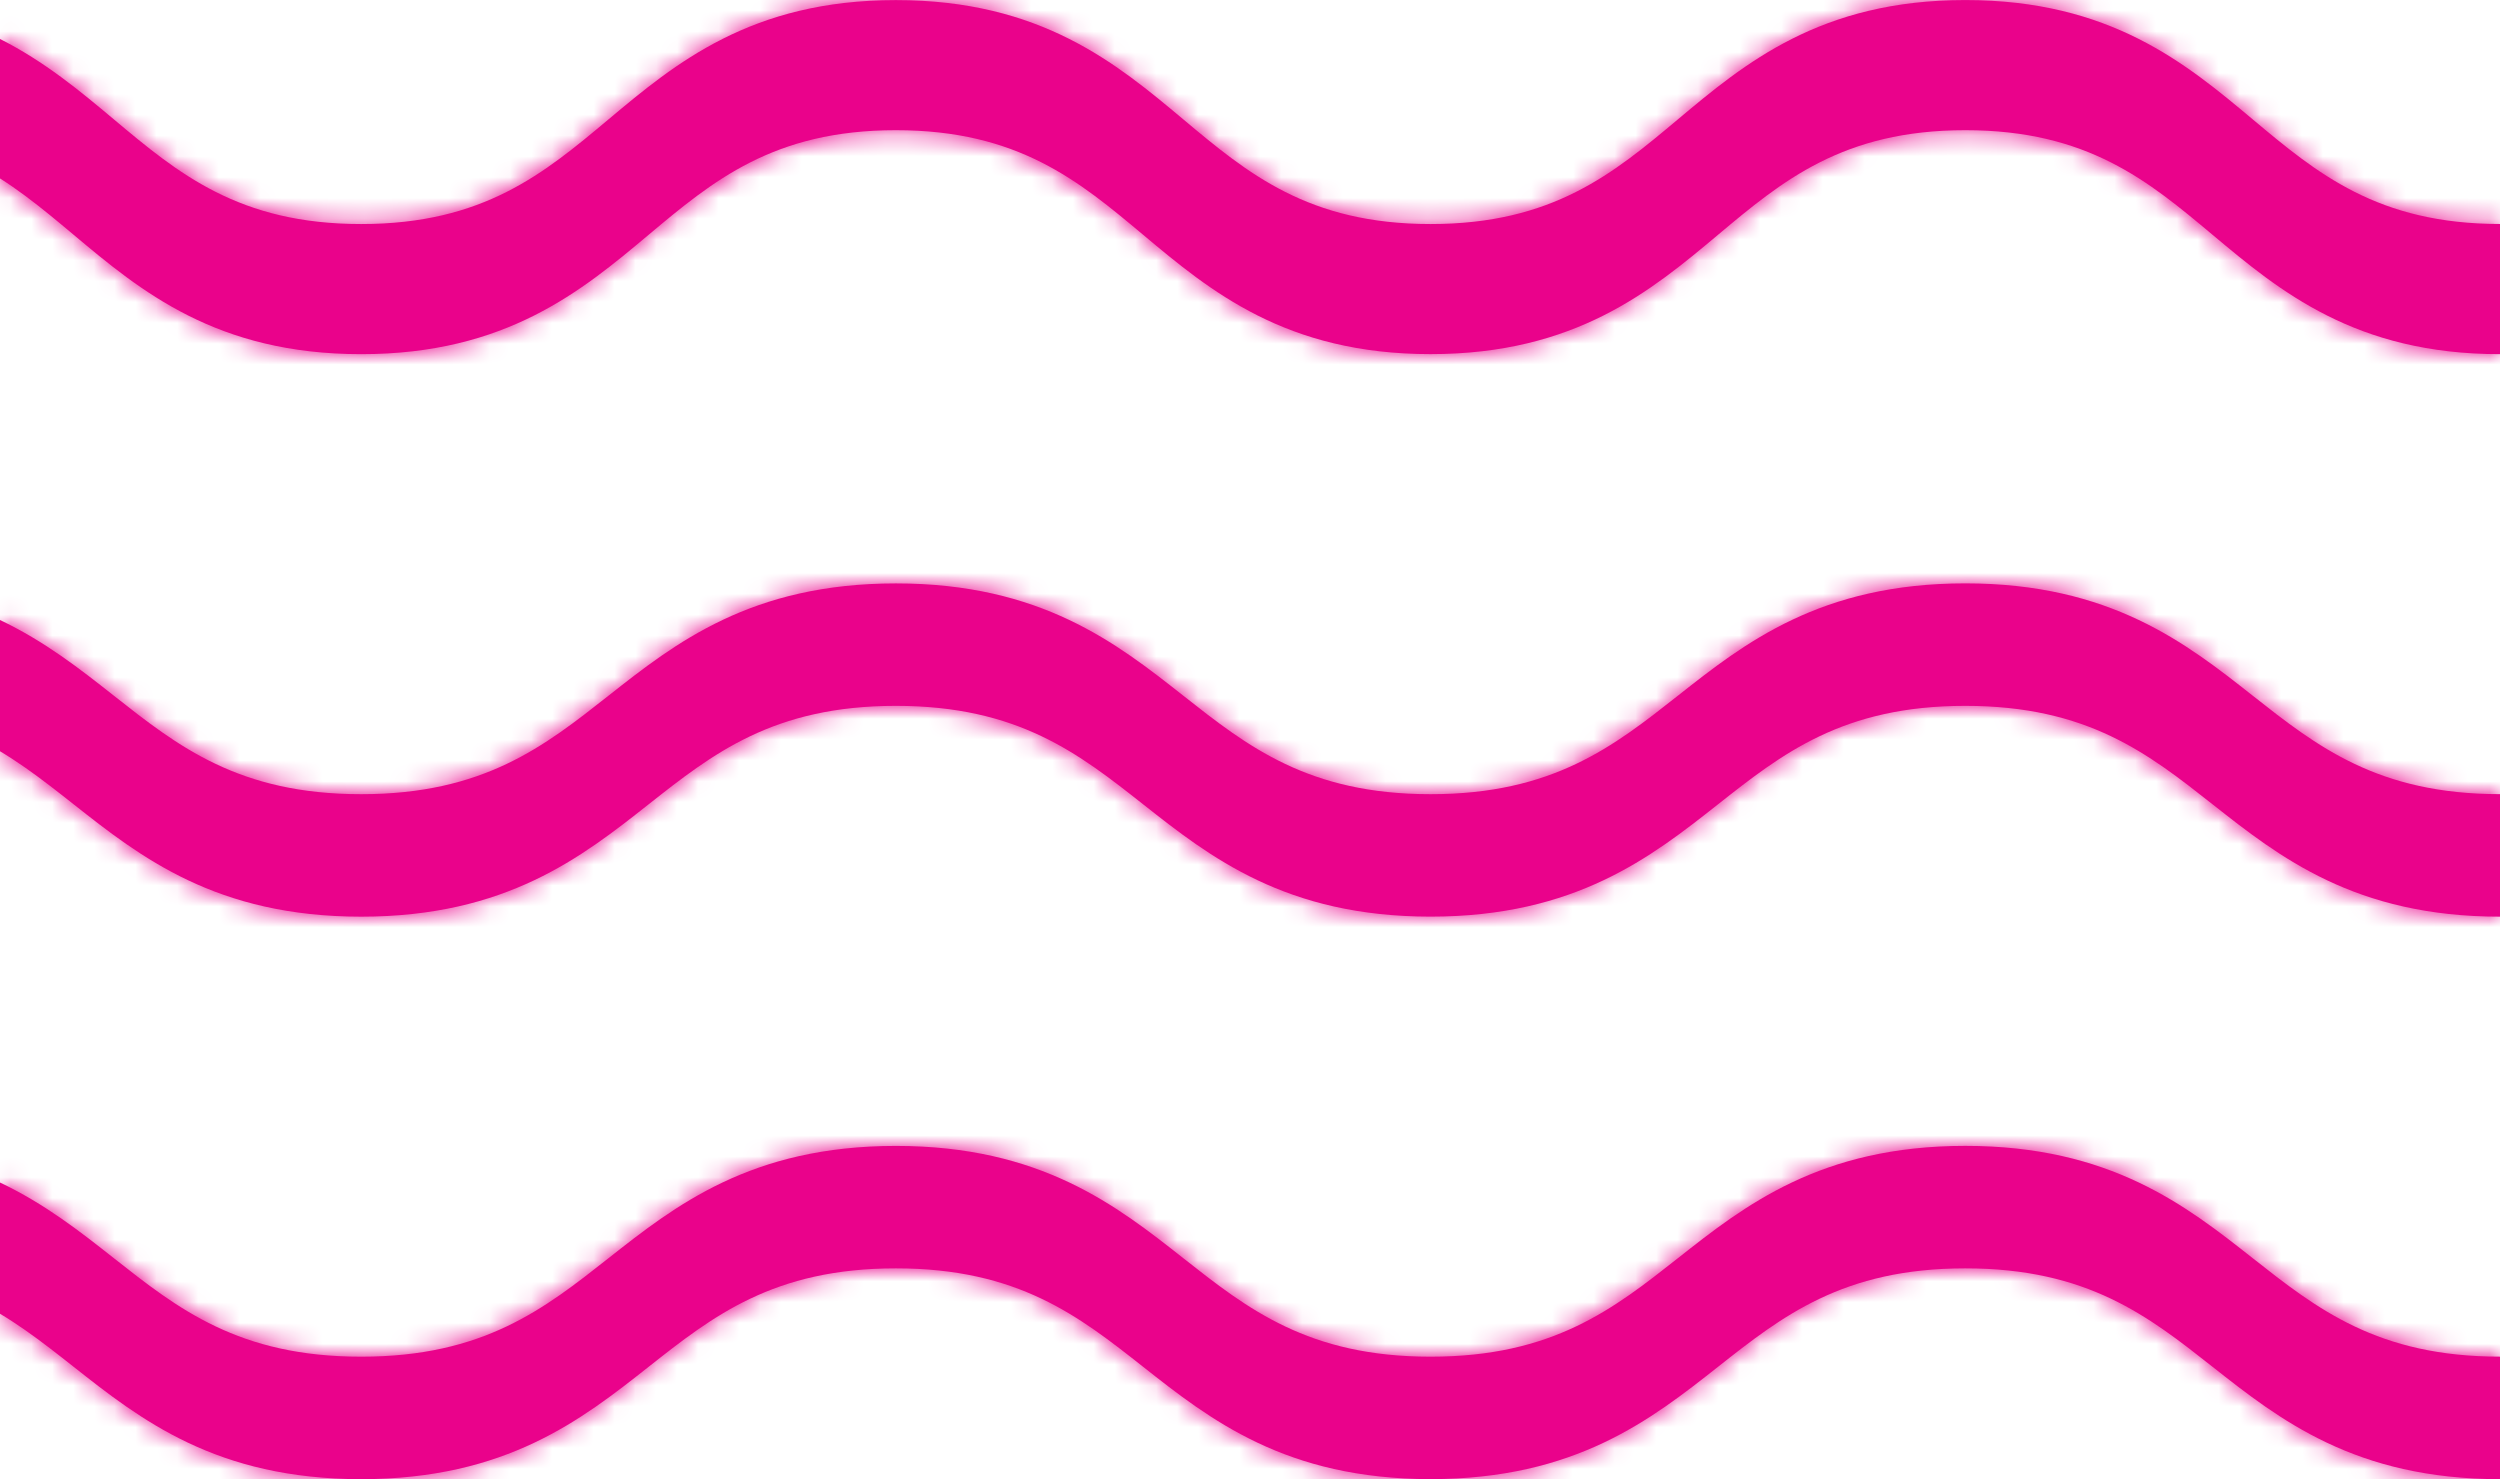 <svg width="120" height="71" viewBox="0 0 120 71" fill="none" xmlns="http://www.w3.org/2000/svg">
<mask id="path-1-inside-1_2402_14816" fill="white">
<path d="M120 10.751C114.127 10.751 111.215 8.313 108.131 5.73C104.925 3.044 101.292 0.002 94.334 0.002C87.376 0.002 83.74 3.046 80.536 5.732C77.454 8.315 74.543 10.754 68.669 10.754C62.796 10.754 59.885 8.315 56.801 5.732C53.594 3.046 49.961 0.004 43.003 0.004C36.045 0.004 32.41 3.048 29.205 5.732C26.123 8.315 23.212 10.754 17.337 10.754C11.461 10.754 8.55 8.315 5.468 5.732C2.262 3.044 -1.374 0 -8.332 0C-15.29 0 -18.925 3.044 -22.131 5.728C-25.213 8.31 -28.127 10.749 -34 10.749V17C-27.04 17 -23.407 13.956 -20.2 11.272C-17.118 8.69 -14.205 6.251 -8.332 6.251C-2.458 6.251 0.455 8.69 3.537 11.272C6.743 13.958 10.377 17 17.337 17C24.297 17 27.93 13.956 31.134 11.27C34.216 8.687 37.128 6.249 43.001 6.249C48.874 6.249 51.786 8.687 54.87 11.27C58.076 13.956 61.709 16.998 68.667 16.998C75.625 16.998 79.261 13.954 82.465 11.27C85.547 8.687 88.459 6.249 94.334 6.249C100.209 6.249 103.118 8.687 106.202 11.27C109.409 13.956 113.042 17 120 17V10.749V10.751Z"/>
</mask>
<path d="M120 10.751C114.127 10.751 111.215 8.313 108.131 5.73C104.925 3.044 101.292 0.002 94.334 0.002C87.376 0.002 83.74 3.046 80.536 5.732C77.454 8.315 74.543 10.754 68.669 10.754C62.796 10.754 59.885 8.315 56.801 5.732C53.594 3.046 49.961 0.004 43.003 0.004C36.045 0.004 32.41 3.048 29.205 5.732C26.123 8.315 23.212 10.754 17.337 10.754C11.461 10.754 8.55 8.315 5.468 5.732C2.262 3.044 -1.374 0 -8.332 0C-15.29 0 -18.925 3.044 -22.131 5.728C-25.213 8.31 -28.127 10.749 -34 10.749V17C-27.04 17 -23.407 13.956 -20.2 11.272C-17.118 8.69 -14.205 6.251 -8.332 6.251C-2.458 6.251 0.455 8.69 3.537 11.272C6.743 13.958 10.377 17 17.337 17C24.297 17 27.93 13.956 31.134 11.27C34.216 8.687 37.128 6.249 43.001 6.249C48.874 6.249 51.786 8.687 54.87 11.27C58.076 13.956 61.709 16.998 68.667 16.998C75.625 16.998 79.261 13.954 82.465 11.27C85.547 8.687 88.459 6.249 94.334 6.249C100.209 6.249 103.118 8.687 106.202 11.27C109.409 13.956 113.042 17 120 17V10.749V10.751Z" fill="#EA028B"/>
<path d="M120 10.751V23.751H133V10.751H120ZM108.131 5.73L99.783 15.695L99.785 15.697L108.131 5.73ZM80.536 5.732L88.885 15.697L88.888 15.695L80.536 5.732ZM56.801 5.732L48.452 15.697L48.455 15.7L56.801 5.732ZM29.205 5.732L20.857 -4.233L20.856 -4.232L29.205 5.732ZM5.468 5.732L-2.885 15.694L-2.881 15.697L5.468 5.732ZM-22.131 5.728L-30.476 -4.24L-30.48 -4.236L-22.131 5.728ZM-34 10.749V-2.251H-47V10.749H-34ZM-34 17H-47V30H-34V17ZM-20.2 11.272L-11.855 21.24L-11.851 21.236L-20.2 11.272ZM3.537 11.272L-4.812 21.236L-4.812 21.237L3.537 11.272ZM31.134 11.27L22.785 1.305L22.782 1.308L31.134 11.27ZM54.87 11.27L63.218 1.305L63.216 1.303L54.87 11.27ZM82.465 11.27L90.813 21.235L90.814 21.234L82.465 11.27ZM106.202 11.27L114.551 1.305L114.548 1.303L106.202 11.27ZM120 17V30H133V17H120ZM120 -2.249C119.444 -2.249 119.163 -2.305 119.07 -2.327C118.987 -2.346 118.943 -2.363 118.877 -2.396C118.79 -2.44 118.59 -2.552 118.202 -2.84C117.765 -3.164 117.299 -3.549 116.477 -4.237L99.785 15.697C101.169 16.856 103.768 19.102 107.162 20.815C110.879 22.691 115.089 23.751 120 23.751V-2.249ZM116.48 -4.235C112.858 -7.269 106.156 -12.998 94.334 -12.998V13.002C95.757 13.002 96.407 13.276 96.797 13.472C97.442 13.797 98.079 14.267 99.783 15.695L116.48 -4.235ZM94.334 -12.998C82.51 -12.998 75.805 -7.266 72.184 -4.23L88.888 15.695C90.59 14.268 91.226 13.797 91.872 13.472C92.262 13.276 92.911 13.002 94.334 13.002V-12.998ZM72.187 -4.232C71.367 -3.545 70.901 -3.16 70.465 -2.836C70.077 -2.549 69.878 -2.438 69.791 -2.394C69.726 -2.361 69.682 -2.344 69.6 -2.325C69.507 -2.303 69.225 -2.247 68.669 -2.247V23.753C73.58 23.753 77.79 22.693 81.508 20.816C84.902 19.103 87.501 16.856 88.885 15.697L72.187 -4.232ZM68.669 -2.247C68.113 -2.247 67.832 -2.303 67.739 -2.325C67.657 -2.344 67.612 -2.361 67.547 -2.394C67.459 -2.438 67.26 -2.55 66.871 -2.838C66.434 -3.162 65.968 -3.547 65.147 -4.235L48.455 15.7C49.838 16.858 52.438 19.104 55.831 20.817C59.549 22.693 63.758 23.753 68.669 23.753V-2.247ZM65.149 -4.233C61.528 -7.267 54.826 -12.996 43.003 -12.996V13.004C44.427 13.004 45.076 13.278 45.466 13.474C46.112 13.799 46.748 14.269 48.452 15.697L65.149 -4.233ZM43.003 -12.996C31.18 -12.996 24.475 -7.264 20.857 -4.233L37.553 15.698C39.257 14.271 39.893 13.8 40.54 13.474C40.931 13.278 41.581 13.004 43.003 13.004V-12.996ZM20.856 -4.232C20.036 -3.545 19.57 -3.16 19.134 -2.837C18.747 -2.549 18.548 -2.438 18.461 -2.394C18.396 -2.361 18.352 -2.344 18.269 -2.325C18.175 -2.303 17.893 -2.247 17.337 -2.247V23.753C22.248 23.753 26.458 22.693 30.176 20.817C33.571 19.103 36.17 16.857 37.554 15.697L20.856 -4.232ZM17.337 -2.247C16.78 -2.247 16.498 -2.303 16.404 -2.325C16.322 -2.344 16.278 -2.361 16.213 -2.394C16.126 -2.438 15.927 -2.549 15.539 -2.837C15.103 -3.16 14.637 -3.545 13.817 -4.232L-2.881 15.697C-1.497 16.857 1.102 19.103 4.497 20.817C8.215 22.693 12.426 23.753 17.337 23.753V-2.247ZM13.82 -4.229C10.197 -7.267 3.493 -13 -8.332 -13V13C-6.909 13 -6.26 13.274 -5.87 13.47C-5.224 13.795 -4.587 14.266 -2.885 15.694L13.82 -4.229ZM-8.332 -13C-20.155 -13 -26.859 -7.268 -30.476 -4.24L-13.786 15.696C-12.08 14.268 -11.443 13.796 -10.796 13.47C-10.404 13.274 -9.754 13 -8.332 13V-13ZM-30.48 -4.236C-31.3 -3.55 -31.766 -3.164 -32.202 -2.841C-32.589 -2.554 -32.789 -2.443 -32.876 -2.399C-32.942 -2.366 -32.986 -2.348 -33.069 -2.329C-33.162 -2.307 -33.444 -2.251 -34 -2.251V23.749C-29.089 23.749 -24.879 22.689 -21.162 20.813C-17.767 19.099 -15.168 16.854 -13.782 15.693L-30.48 -4.236ZM-47 10.749V17H-21V10.749H-47ZM-34 30C-22.174 30 -15.472 24.267 -11.855 21.24L-28.545 1.304C-30.253 2.733 -30.889 3.204 -31.536 3.53C-31.926 3.726 -32.576 4 -34 4V30ZM-11.851 21.236C-11.032 20.55 -10.566 20.165 -10.13 19.841C-9.742 19.554 -9.543 19.443 -9.456 19.399C-9.39 19.366 -9.346 19.348 -9.263 19.329C-9.169 19.307 -8.888 19.251 -8.332 19.251V-6.749C-13.242 -6.749 -17.452 -5.689 -21.17 -3.813C-24.565 -2.099 -27.164 0.146 -28.549 1.307L-11.851 21.236ZM-8.332 19.251C-7.776 19.251 -7.494 19.307 -7.401 19.329C-7.318 19.348 -7.273 19.366 -7.208 19.399C-7.12 19.443 -6.921 19.554 -6.533 19.841C-6.098 20.165 -5.632 20.55 -4.812 21.236L11.886 1.307C10.501 0.146 7.902 -2.099 4.506 -3.813C0.789 -5.689 -3.421 -6.749 -8.332 -6.749V19.251ZM-4.812 21.237C-1.189 24.272 5.513 30 17.337 30V4C15.911 4 15.261 3.726 14.871 3.53C14.226 3.205 13.59 2.735 11.886 1.307L-4.812 21.237ZM17.337 30C29.163 30 35.866 24.267 39.486 21.232L22.782 1.308C21.079 2.735 20.444 3.206 19.799 3.53C19.41 3.726 18.761 4 17.337 4V30ZM39.483 21.234C40.304 20.547 40.77 20.162 41.206 19.838C41.593 19.551 41.792 19.44 41.879 19.396C41.944 19.363 41.988 19.346 42.071 19.327C42.164 19.305 42.445 19.249 43.001 19.249V-6.751C38.09 -6.751 33.88 -5.691 30.163 -3.814C26.768 -2.101 24.169 0.146 22.785 1.305L39.483 21.234ZM43.001 19.249C43.557 19.249 43.838 19.305 43.931 19.327C44.014 19.346 44.058 19.363 44.124 19.396C44.211 19.441 44.411 19.552 44.799 19.84C45.236 20.164 45.702 20.549 46.524 21.237L63.216 1.303C61.832 0.144 59.233 -2.102 55.839 -3.815C52.122 -5.691 47.912 -6.751 43.001 -6.751V19.249ZM46.521 21.235C50.143 24.269 56.845 29.998 68.667 29.998V3.998C67.243 3.998 66.594 3.724 66.204 3.528C65.559 3.203 64.922 2.733 63.218 1.305L46.521 21.235ZM68.667 29.998C80.491 29.998 87.195 24.266 90.813 21.235L74.117 1.304C72.414 2.731 71.777 3.202 71.13 3.528C70.74 3.724 70.09 3.998 68.667 3.998V29.998ZM90.814 21.234C91.634 20.547 92.1 20.162 92.536 19.839C92.924 19.551 93.123 19.44 93.21 19.396C93.275 19.363 93.319 19.346 93.401 19.327C93.495 19.305 93.777 19.249 94.334 19.249V-6.751C89.423 -6.751 85.212 -5.691 81.494 -3.815C78.099 -2.101 75.5 0.146 74.116 1.305L90.814 21.234ZM94.334 19.249C94.89 19.249 95.172 19.305 95.265 19.327C95.347 19.346 95.391 19.363 95.456 19.396C95.543 19.44 95.743 19.551 96.131 19.839C96.568 20.163 97.034 20.549 97.856 21.237L114.548 1.303C113.166 0.145 110.567 -2.101 107.173 -3.814C103.455 -5.691 99.245 -6.751 94.334 -6.751V19.249ZM97.854 21.235C101.472 24.266 108.175 30 120 30V4C118.578 4 117.929 3.727 117.539 3.53C116.893 3.205 116.257 2.734 114.551 1.305L97.854 21.235ZM133 17V10.749H107V17H133ZM107 10.749V10.751H133V10.749H107Z" fill="#EA028B" mask="url(#path-1-inside-1_2402_14816)"/>
<mask id="path-3-inside-2_2402_14816" fill="white">
<path d="M120 38.119C114.127 38.119 111.215 35.824 108.131 33.393C104.925 30.865 101.292 28.002 94.334 28.002C87.376 28.002 83.74 30.867 80.536 33.395C77.454 35.825 74.543 38.121 68.669 38.121C62.796 38.121 59.885 35.825 56.801 33.395C53.594 30.867 49.961 28.004 43.003 28.004C36.045 28.004 32.41 30.869 29.205 33.395C26.123 35.825 23.212 38.121 17.337 38.121C11.461 38.121 8.55 35.825 5.468 33.395C2.262 30.865 -1.374 28 -8.332 28C-15.29 28 -18.925 30.865 -22.131 33.391C-25.213 35.822 -28.127 38.117 -34 38.117V44C-27.04 44 -23.407 41.135 -20.2 38.609C-17.118 36.178 -14.205 33.883 -8.332 33.883C-2.458 33.883 0.455 36.178 3.537 38.609C6.743 41.137 10.377 44 17.337 44C24.297 44 27.93 41.135 31.134 38.607C34.216 36.176 37.128 33.881 43.001 33.881C48.874 33.881 51.786 36.176 54.87 38.607C58.076 41.135 61.709 43.998 68.667 43.998C75.625 43.998 79.261 41.133 82.465 38.607C85.547 36.176 88.459 33.881 94.334 33.881C100.209 33.881 103.118 36.176 106.202 38.607C109.409 41.135 113.042 44 120 44V38.117V38.119Z"/>
</mask>
<path d="M120 38.119C114.127 38.119 111.215 35.824 108.131 33.393C104.925 30.865 101.292 28.002 94.334 28.002C87.376 28.002 83.74 30.867 80.536 33.395C77.454 35.825 74.543 38.121 68.669 38.121C62.796 38.121 59.885 35.825 56.801 33.395C53.594 30.867 49.961 28.004 43.003 28.004C36.045 28.004 32.41 30.869 29.205 33.395C26.123 35.825 23.212 38.121 17.337 38.121C11.461 38.121 8.55 35.825 5.468 33.395C2.262 30.865 -1.374 28 -8.332 28C-15.29 28 -18.925 30.865 -22.131 33.391C-25.213 35.822 -28.127 38.117 -34 38.117V44C-27.04 44 -23.407 41.135 -20.2 38.609C-17.118 36.178 -14.205 33.883 -8.332 33.883C-2.458 33.883 0.455 36.178 3.537 38.609C6.743 41.137 10.377 44 17.337 44C24.297 44 27.93 41.135 31.134 38.607C34.216 36.176 37.128 33.881 43.001 33.881C48.874 33.881 51.786 36.176 54.87 38.607C58.076 41.135 61.709 43.998 68.667 43.998C75.625 43.998 79.261 41.133 82.465 38.607C85.547 36.176 88.459 33.881 94.334 33.881C100.209 33.881 103.118 36.176 106.202 38.607C109.409 41.135 113.042 44 120 44V38.117V38.119Z" fill="#EA028B"/>
<path d="M120 38.119V51.119H133V38.119H120ZM108.131 33.393L100.082 43.601L100.085 43.603L108.131 33.393ZM80.536 33.395L88.586 43.603L88.589 43.601L80.536 33.395ZM56.801 33.395L48.751 43.603L48.754 43.605L56.801 33.395ZM29.205 33.395L21.157 23.186L21.155 23.187L29.205 33.395ZM5.468 33.395L-2.585 43.6L-2.582 43.603L5.468 33.395ZM-22.131 33.391L-30.177 23.18L-30.181 23.183L-22.131 33.391ZM-34 38.117V25.117H-47V38.117H-34ZM-34 44H-47V57H-34V44ZM-20.2 38.609L-12.155 48.82L-12.15 48.817L-20.2 38.609ZM3.537 38.609L-4.513 48.817L-4.512 48.817L3.537 38.609ZM31.134 38.607L23.084 28.399L23.082 28.401L31.134 38.607ZM54.87 38.607L62.919 28.399L62.916 28.396L54.87 38.607ZM82.465 38.607L90.514 48.816L90.515 48.815L82.465 38.607ZM106.202 38.607L114.252 28.399L114.249 28.396L106.202 38.607ZM120 44V57H133V44H120ZM120 25.119C119.389 25.119 119.051 25.06 118.903 25.028C118.767 24.998 118.685 24.966 118.598 24.925C118.271 24.77 117.867 24.514 116.178 23.183L100.085 43.603C101.48 44.703 104.073 46.81 107.442 48.41C111.104 50.15 115.215 51.119 120 51.119V25.119ZM116.181 23.185C112.483 20.269 105.886 15.002 94.334 15.002V41.002C95.887 41.002 96.635 41.29 97.076 41.499C97.747 41.817 98.389 42.267 100.082 43.601L116.181 23.185ZM94.334 15.002C82.779 15.002 76.18 20.273 72.484 23.189L88.589 43.601C90.279 42.267 90.921 41.817 91.593 41.499C92.034 41.29 92.781 41.002 94.334 41.002V15.002ZM72.486 23.187C70.8 24.517 70.396 24.773 70.071 24.927C69.984 24.968 69.902 25 69.766 25.03C69.618 25.062 69.28 25.121 68.669 25.121V51.121C73.454 51.121 77.566 50.152 81.228 48.411C84.597 46.811 87.191 44.703 88.586 43.603L72.486 23.187ZM68.669 25.121C68.058 25.121 67.72 25.062 67.573 25.03C67.436 25 67.354 24.968 67.267 24.927C66.941 24.772 66.536 24.516 64.847 23.185L48.754 43.605C50.149 44.705 52.743 46.812 56.111 48.412C59.773 50.151 63.884 51.121 68.669 51.121V25.121ZM64.85 23.187C61.153 20.271 54.556 15.004 43.003 15.004V41.004C44.556 41.004 45.304 41.292 45.745 41.501C46.417 41.819 47.059 42.269 48.751 43.603L64.85 23.187ZM43.003 15.004C31.45 15.004 24.85 20.274 21.157 23.186L37.254 43.604C38.946 42.27 39.588 41.82 40.261 41.501C40.703 41.292 41.451 41.004 43.003 41.004V15.004ZM21.155 23.187C19.469 24.517 19.066 24.773 18.74 24.927C18.654 24.968 18.572 25 18.435 25.03C18.287 25.062 17.948 25.121 17.337 25.121V51.121C22.122 51.121 26.234 50.152 29.897 48.412C33.266 46.811 35.86 44.703 37.255 43.603L21.155 23.187ZM17.337 25.121C16.725 25.121 16.386 25.062 16.238 25.03C16.102 25 16.02 24.968 15.933 24.927C15.608 24.773 15.204 24.517 13.518 23.187L-2.582 43.603C-1.186 44.703 1.407 46.811 4.777 48.412C8.44 50.152 12.551 51.121 17.337 51.121V25.121ZM13.521 23.19C9.823 20.271 3.223 15 -8.332 15V41C-6.78 41 -6.032 41.288 -5.591 41.497C-4.919 41.815 -4.276 42.266 -2.585 43.6L13.521 23.19ZM-8.332 15C-19.885 15 -26.484 20.27 -30.177 23.18L-14.086 43.602C-12.391 42.267 -11.748 41.816 -11.075 41.498C-10.632 41.288 -9.884 41 -8.332 41V15ZM-30.181 23.183C-31.866 24.512 -32.271 24.768 -32.596 24.923C-32.684 24.964 -32.766 24.996 -32.903 25.026C-33.051 25.058 -33.389 25.117 -34 25.117V51.117C-29.215 51.117 -25.104 50.148 -21.441 48.408C-18.072 46.808 -15.479 44.701 -14.082 43.599L-30.181 23.183ZM-47 38.117V44H-21V38.117H-47ZM-34 57C-22.444 57 -15.847 51.729 -12.155 48.82L-28.246 28.398C-29.942 29.734 -30.584 30.184 -31.257 30.503C-31.698 30.712 -32.447 31 -34 31V57ZM-12.15 48.817C-10.466 47.488 -10.061 47.232 -9.735 47.077C-9.648 47.036 -9.566 47.004 -9.429 46.974C-9.281 46.941 -8.943 46.883 -8.332 46.883V20.883C-13.117 20.883 -17.228 21.852 -20.89 23.592C-24.26 25.192 -26.853 27.299 -28.25 28.401L-12.15 48.817ZM-8.332 46.883C-7.721 46.883 -7.382 46.941 -7.234 46.974C-7.098 47.004 -7.015 47.036 -6.928 47.077C-6.602 47.232 -6.198 47.488 -4.513 48.817L11.587 28.401C10.19 27.299 7.597 25.192 4.227 23.592C0.565 21.852 -3.547 20.883 -8.332 20.883V46.883ZM-4.512 48.817C-0.814 51.733 5.782 57 17.337 57V31C15.782 31 15.033 30.712 14.592 30.503C13.921 30.185 13.279 29.735 11.586 28.401L-4.512 48.817ZM17.337 57C28.893 57 35.491 51.729 39.187 48.813L23.082 28.401C21.39 29.736 20.749 30.185 20.078 30.503C19.638 30.712 18.89 31 17.337 31V57ZM39.184 48.815C40.871 47.485 41.274 47.229 41.6 47.075C41.686 47.033 41.768 47.002 41.904 46.972C42.052 46.94 42.39 46.881 43.001 46.881V20.881C38.216 20.881 34.105 21.85 30.442 23.59C27.073 25.191 24.48 27.299 23.084 28.399L39.184 48.815ZM43.001 46.881C43.612 46.881 43.95 46.94 44.098 46.972C44.234 47.002 44.316 47.034 44.403 47.075C44.73 47.23 45.134 47.486 46.823 48.817L62.916 28.396C61.521 27.297 58.928 25.19 55.559 23.59C51.897 21.85 47.786 20.881 43.001 20.881V46.881ZM46.82 48.815C50.518 51.731 57.114 56.998 68.667 56.998V30.998C67.114 30.998 66.366 30.71 65.925 30.501C65.254 30.183 64.612 29.733 62.919 28.399L46.82 48.815ZM68.667 56.998C80.221 56.998 86.82 51.728 90.514 48.816L74.416 28.398C72.724 29.732 72.082 30.182 71.41 30.501C70.968 30.71 70.219 30.998 68.667 30.998V56.998ZM90.515 48.815C92.201 47.485 92.605 47.23 92.93 47.075C93.017 47.034 93.099 47.002 93.235 46.972C93.383 46.94 93.722 46.881 94.334 46.881V20.881C89.548 20.881 85.437 21.85 81.774 23.59C78.404 25.191 75.811 27.299 74.415 28.399L90.515 48.815ZM94.334 46.881C94.945 46.881 95.284 46.94 95.431 46.972C95.568 47.002 95.649 47.033 95.736 47.075C96.062 47.23 96.465 47.485 98.156 48.817L114.249 28.396C112.856 27.298 110.262 25.191 106.893 23.59C103.231 21.85 99.119 20.881 94.334 20.881V46.881ZM98.153 48.815C101.847 51.728 108.445 57 120 57V31C118.448 31 117.701 30.712 117.26 30.503C116.588 30.185 115.946 29.735 114.252 28.399L98.153 48.815ZM133 44V38.117H107V44H133ZM107 38.117V38.119H133V38.117H107Z" fill="#EA028B" mask="url(#path-3-inside-2_2402_14816)"/>
<mask id="path-5-inside-3_2402_14816" fill="white">
<path d="M120 65.119C114.127 65.119 111.215 62.824 108.131 60.393C104.925 57.865 101.292 55.002 94.334 55.002C87.376 55.002 83.74 57.867 80.536 60.395C77.454 62.825 74.543 65.121 68.669 65.121C62.796 65.121 59.885 62.825 56.801 60.395C53.594 57.867 49.961 55.004 43.003 55.004C36.045 55.004 32.41 57.869 29.205 60.395C26.123 62.825 23.212 65.121 17.337 65.121C11.461 65.121 8.55 62.825 5.468 60.395C2.262 57.865 -1.374 55 -8.332 55C-15.29 55 -18.925 57.865 -22.131 60.391C-25.213 62.822 -28.127 65.117 -34 65.117V71C-27.04 71 -23.407 68.135 -20.2 65.609C-17.118 63.178 -14.205 60.883 -8.332 60.883C-2.458 60.883 0.455 63.178 3.537 65.609C6.743 68.137 10.377 71 17.337 71C24.297 71 27.93 68.135 31.134 65.607C34.216 63.176 37.128 60.881 43.001 60.881C48.874 60.881 51.786 63.176 54.87 65.607C58.076 68.135 61.709 70.998 68.667 70.998C75.625 70.998 79.261 68.133 82.465 65.607C85.547 63.176 88.459 60.881 94.334 60.881C100.209 60.881 103.118 63.176 106.202 65.607C109.409 68.135 113.042 71 120 71V65.117V65.119Z"/>
</mask>
<path d="M120 65.119C114.127 65.119 111.215 62.824 108.131 60.393C104.925 57.865 101.292 55.002 94.334 55.002C87.376 55.002 83.74 57.867 80.536 60.395C77.454 62.825 74.543 65.121 68.669 65.121C62.796 65.121 59.885 62.825 56.801 60.395C53.594 57.867 49.961 55.004 43.003 55.004C36.045 55.004 32.41 57.869 29.205 60.395C26.123 62.825 23.212 65.121 17.337 65.121C11.461 65.121 8.55 62.825 5.468 60.395C2.262 57.865 -1.374 55 -8.332 55C-15.29 55 -18.925 57.865 -22.131 60.391C-25.213 62.822 -28.127 65.117 -34 65.117V71C-27.04 71 -23.407 68.135 -20.2 65.609C-17.118 63.178 -14.205 60.883 -8.332 60.883C-2.458 60.883 0.455 63.178 3.537 65.609C6.743 68.137 10.377 71 17.337 71C24.297 71 27.93 68.135 31.134 65.607C34.216 63.176 37.128 60.881 43.001 60.881C48.874 60.881 51.786 63.176 54.87 65.607C58.076 68.135 61.709 70.998 68.667 70.998C75.625 70.998 79.261 68.133 82.465 65.607C85.547 63.176 88.459 60.881 94.334 60.881C100.209 60.881 103.118 63.176 106.202 65.607C109.409 68.135 113.042 71 120 71V65.117V65.119Z" fill="#EA028B"/>
<path d="M120 65.119V78.119H133V65.119H120ZM108.131 60.393L100.082 70.601L100.085 70.603L108.131 60.393ZM80.536 60.395L88.586 70.603L88.589 70.601L80.536 60.395ZM56.801 60.395L48.751 70.603L48.754 70.606L56.801 60.395ZM29.205 60.395L21.157 50.186L21.155 50.187L29.205 60.395ZM5.468 60.395L-2.585 70.6L-2.582 70.603L5.468 60.395ZM-22.131 60.391L-30.177 50.18L-30.181 50.183L-22.131 60.391ZM-34 65.117V52.117H-47V65.117H-34ZM-34 71H-47V84H-34V71ZM-20.2 65.609L-12.155 75.82L-12.15 75.817L-20.2 65.609ZM3.537 65.609L-4.513 75.817L-4.512 75.817L3.537 65.609ZM31.134 65.607L23.084 55.399L23.082 55.401L31.134 65.607ZM54.87 65.607L62.919 55.399L62.916 55.397L54.87 65.607ZM82.465 65.607L90.514 75.816L90.515 75.815L82.465 65.607ZM106.202 65.607L114.252 55.399L114.249 55.397L106.202 65.607ZM120 71V84H133V71H120ZM120 52.119C119.389 52.119 119.051 52.06 118.903 52.028C118.767 51.998 118.685 51.966 118.598 51.925C118.271 51.77 117.867 51.514 116.178 50.183L100.085 70.603C101.48 71.703 104.073 73.81 107.442 75.41C111.104 77.15 115.215 78.119 120 78.119V52.119ZM116.181 50.185C112.483 47.269 105.886 42.002 94.334 42.002V68.002C95.887 68.002 96.635 68.29 97.076 68.499C97.747 68.817 98.389 69.267 100.082 70.601L116.181 50.185ZM94.334 42.002C82.779 42.002 76.18 47.273 72.484 50.189L88.589 70.601C90.279 69.267 90.921 68.817 91.593 68.499C92.034 68.29 92.781 68.002 94.334 68.002V42.002ZM72.486 50.187C70.8 51.517 70.396 51.773 70.071 51.927C69.984 51.968 69.902 52 69.766 52.03C69.618 52.062 69.28 52.121 68.669 52.121V78.121C73.454 78.121 77.566 77.152 81.228 75.412C84.597 73.811 87.191 71.703 88.586 70.603L72.486 50.187ZM68.669 52.121C68.058 52.121 67.72 52.062 67.573 52.03C67.436 52 67.354 51.968 67.267 51.927C66.941 51.772 66.536 51.516 64.847 50.185L48.754 70.606C50.149 71.705 52.743 73.812 56.111 75.412C59.773 77.151 63.884 78.121 68.669 78.121V52.121ZM64.85 50.187C61.153 47.271 54.556 42.004 43.003 42.004V68.004C44.556 68.004 45.304 68.292 45.745 68.501C46.417 68.819 47.059 69.269 48.751 70.603L64.85 50.187ZM43.003 42.004C31.45 42.004 24.85 47.274 21.157 50.186L37.254 70.604C38.946 69.27 39.588 68.82 40.261 68.501C40.703 68.292 41.451 68.004 43.003 68.004V42.004ZM21.155 50.187C19.469 51.517 19.066 51.773 18.74 51.927C18.654 51.968 18.572 51.999 18.435 52.03C18.287 52.062 17.948 52.121 17.337 52.121V78.121C22.122 78.121 26.234 77.152 29.897 75.412C33.266 73.811 35.86 71.703 37.255 70.603L21.155 50.187ZM17.337 52.121C16.725 52.121 16.386 52.062 16.238 52.03C16.102 51.999 16.02 51.968 15.933 51.927C15.608 51.773 15.204 51.517 13.518 50.187L-2.582 70.603C-1.186 71.703 1.407 73.811 4.777 75.412C8.44 77.152 12.551 78.121 17.337 78.121V52.121ZM13.521 50.19C9.823 47.271 3.223 42 -8.332 42V68C-6.78 68 -6.032 68.288 -5.591 68.497C-4.919 68.815 -4.276 69.266 -2.585 70.6L13.521 50.19ZM-8.332 42C-19.885 42 -26.484 47.27 -30.177 50.18L-14.086 70.602C-12.391 69.267 -11.748 68.817 -11.075 68.498C-10.632 68.288 -9.884 68 -8.332 68V42ZM-30.181 50.183C-31.866 51.512 -32.271 51.768 -32.596 51.923C-32.684 51.964 -32.766 51.996 -32.903 52.026C-33.051 52.059 -33.389 52.117 -34 52.117V78.117C-29.215 78.117 -25.104 77.148 -21.441 75.408C-18.072 73.808 -15.479 71.701 -14.082 70.599L-30.181 50.183ZM-47 65.117V71H-21V65.117H-47ZM-34 84C-22.444 84 -15.847 78.729 -12.155 75.82L-28.246 55.398C-29.942 56.734 -30.584 57.184 -31.257 57.503C-31.698 57.712 -32.447 58 -34 58V84ZM-12.15 75.817C-10.466 74.488 -10.061 74.232 -9.735 74.077C-9.648 74.036 -9.566 74.004 -9.429 73.974C-9.281 73.942 -8.943 73.883 -8.332 73.883V47.883C-13.117 47.883 -17.228 48.852 -20.89 50.592C-24.26 52.192 -26.853 54.299 -28.25 55.401L-12.15 75.817ZM-8.332 73.883C-7.721 73.883 -7.382 73.942 -7.234 73.974C-7.098 74.004 -7.015 74.036 -6.928 74.077C-6.602 74.232 -6.198 74.488 -4.513 75.817L11.587 55.401C10.19 54.299 7.597 52.192 4.227 50.592C0.565 48.852 -3.547 47.883 -8.332 47.883V73.883ZM-4.512 75.817C-0.814 78.733 5.782 84 17.337 84V58C15.782 58 15.033 57.712 14.592 57.503C13.921 57.185 13.279 56.735 11.586 55.401L-4.512 75.817ZM17.337 84C28.893 84 35.491 78.729 39.187 75.813L23.082 55.401C21.39 56.736 20.749 57.185 20.078 57.503C19.638 57.712 18.89 58 17.337 58V84ZM39.184 75.815C40.871 74.485 41.274 74.229 41.6 74.075C41.686 74.034 41.768 74.002 41.904 73.972C42.052 73.94 42.39 73.881 43.001 73.881V47.881C38.216 47.881 34.105 48.85 30.442 50.59C27.073 52.191 24.48 54.299 23.084 55.399L39.184 75.815ZM43.001 73.881C43.612 73.881 43.95 73.94 44.098 73.972C44.234 74.002 44.316 74.034 44.403 74.075C44.73 74.23 45.134 74.486 46.823 75.817L62.916 55.397C61.521 54.297 58.928 52.19 55.559 50.59C51.897 48.85 47.786 47.881 43.001 47.881V73.881ZM46.82 75.815C50.518 78.731 57.114 83.998 68.667 83.998V57.998C67.114 57.998 66.366 57.71 65.925 57.501C65.254 57.183 64.612 56.733 62.919 55.399L46.82 75.815ZM68.667 83.998C80.221 83.998 86.82 78.728 90.514 75.816L74.416 55.398C72.724 56.732 72.082 57.182 71.41 57.501C70.968 57.71 70.219 57.998 68.667 57.998V83.998ZM90.515 75.815C92.201 74.485 92.605 74.23 92.93 74.075C93.017 74.034 93.099 74.002 93.235 73.972C93.383 73.94 93.722 73.881 94.334 73.881V47.881C89.548 47.881 85.437 48.85 81.774 50.59C78.404 52.191 75.811 54.299 74.415 55.399L90.515 75.815ZM94.334 73.881C94.945 73.881 95.284 73.94 95.431 73.972C95.568 74.002 95.649 74.034 95.736 74.075C96.062 74.23 96.465 74.485 98.156 75.817L114.249 55.397C112.856 54.298 110.262 52.191 106.893 50.59C103.231 48.85 99.119 47.881 94.334 47.881V73.881ZM98.153 75.815C101.847 78.728 108.445 84 120 84V58C118.448 58 117.701 57.712 117.26 57.503C116.588 57.185 115.946 56.735 114.252 55.399L98.153 75.815ZM133 71V65.117H107V71H133ZM107 65.117V65.119H133V65.117H107Z" fill="#EA028B" mask="url(#path-5-inside-3_2402_14816)"/>
</svg>
